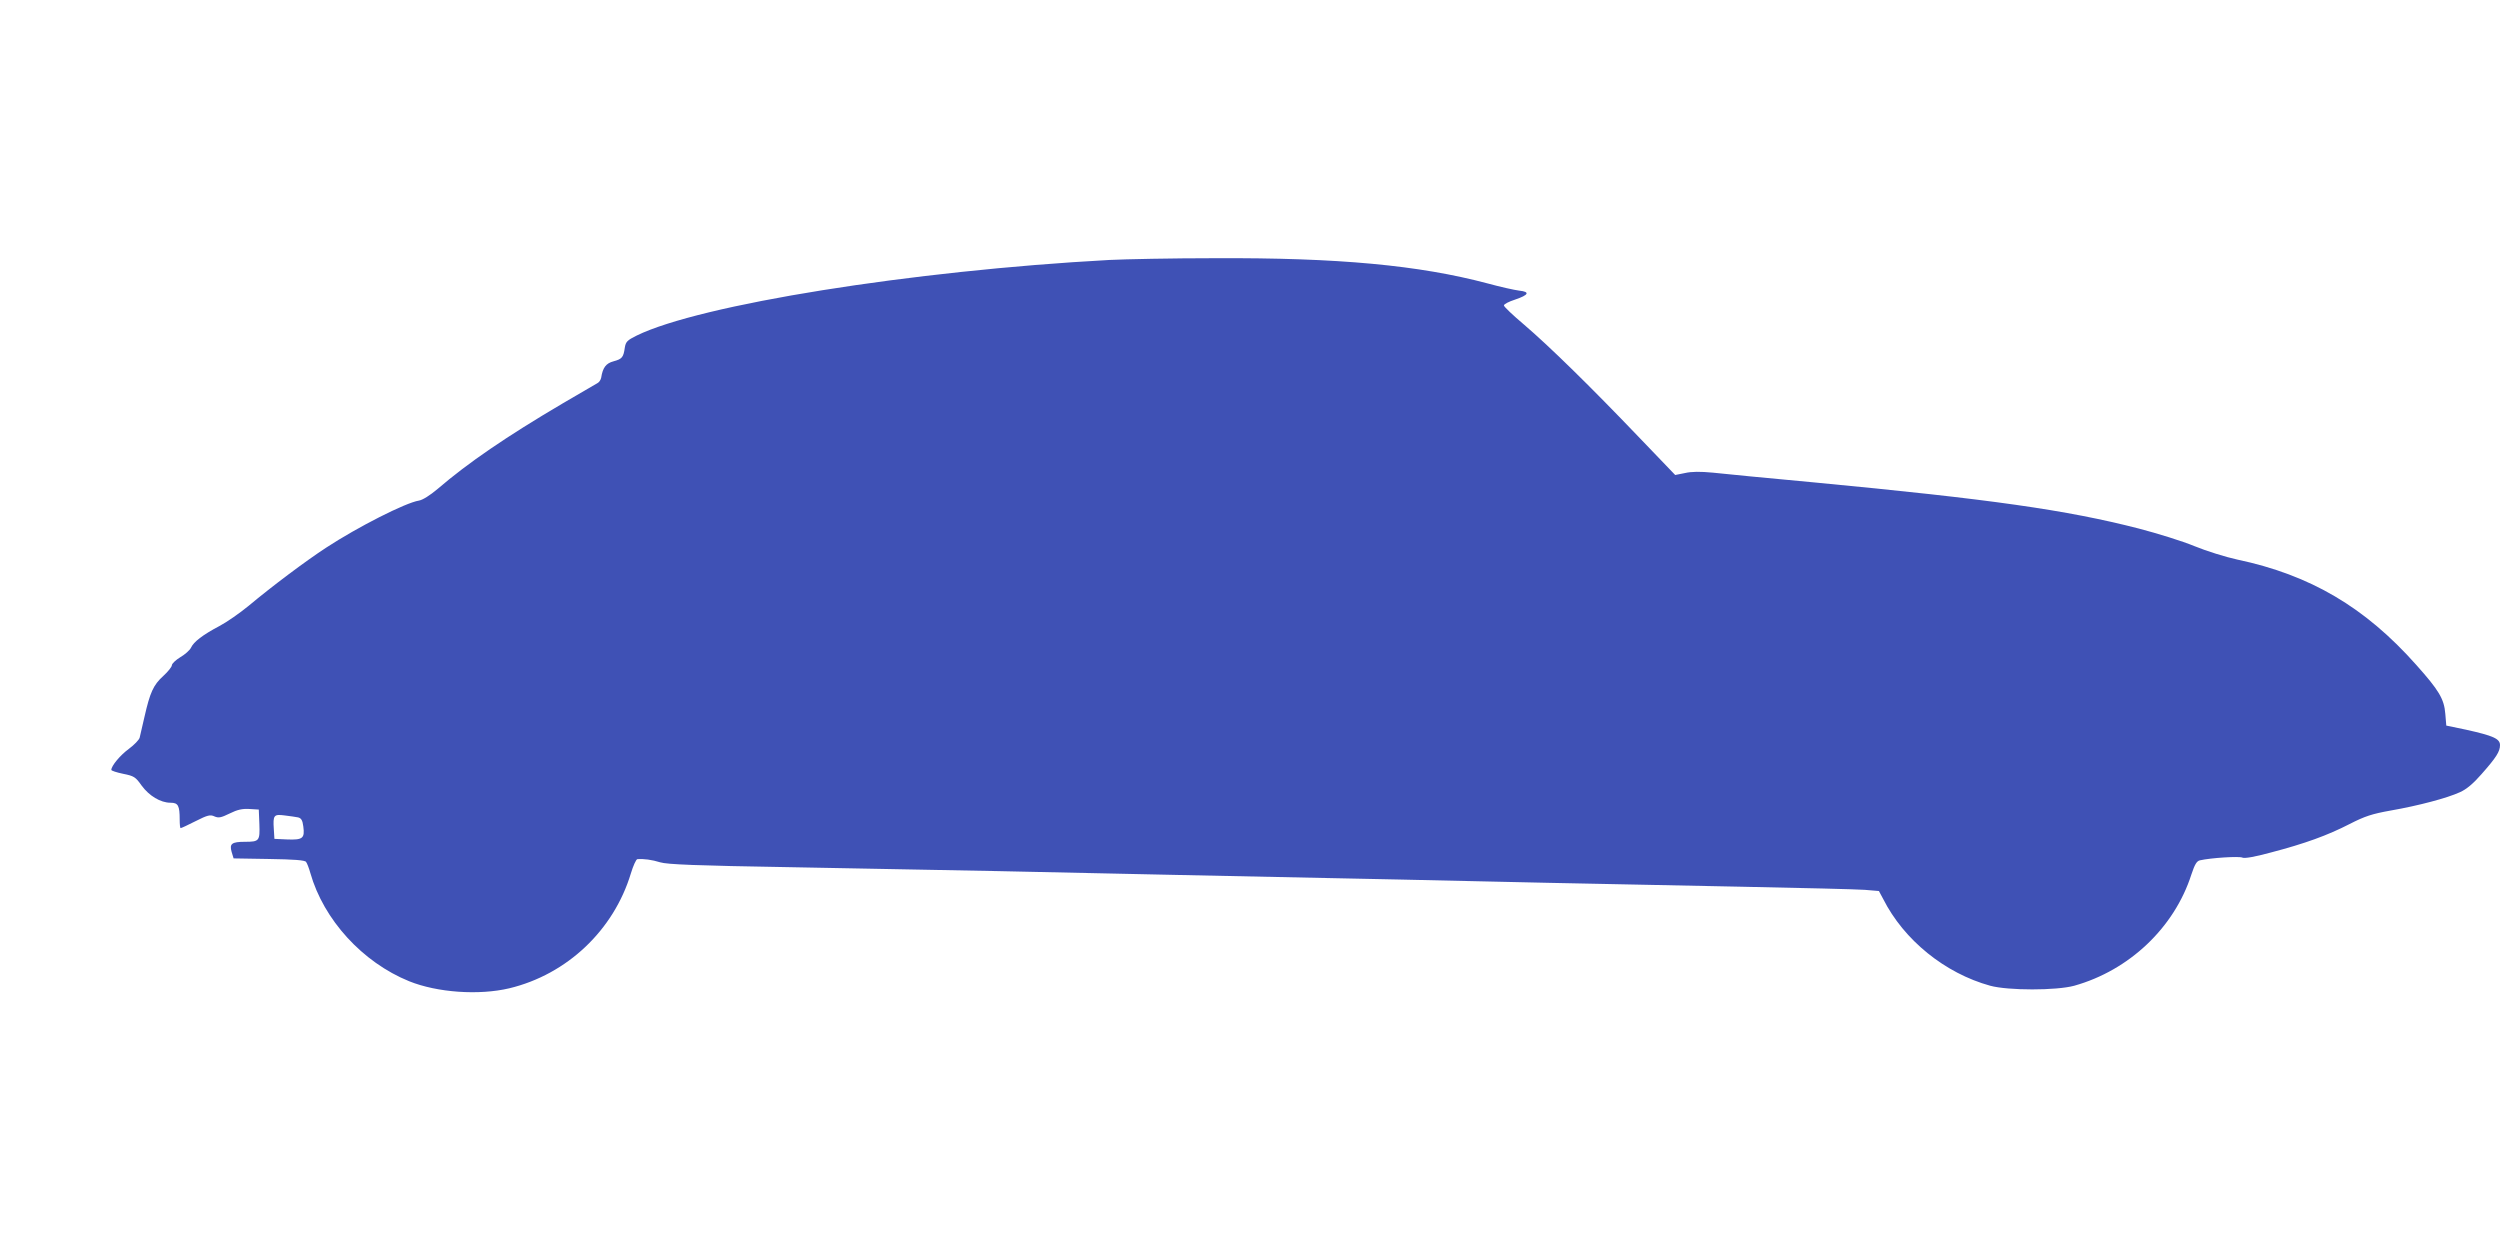<?xml version="1.0" standalone="no"?>
<!DOCTYPE svg PUBLIC "-//W3C//DTD SVG 20010904//EN"
 "http://www.w3.org/TR/2001/REC-SVG-20010904/DTD/svg10.dtd">
<svg version="1.0" xmlns="http://www.w3.org/2000/svg"
 width="1280pt" height="640pt" viewBox="0 0 1280 640"
 preserveAspectRatio="xMidYMid meet">
<g transform="translate(0,640) scale(0.1,-0.1)"
fill="#3f51b5" stroke="none">
<path d="M5680 5069 c-1013 -55 -2097 -229 -2420 -387 -48 -24 -56 -31 -61
-62 -7 -50 -14 -58 -58 -70 -38 -10 -55 -32 -63 -84 -2 -10 -10 -23 -18 -27
-8 -5 -89 -52 -180 -105 -290 -171 -484 -304 -639 -437 -39 -33 -77 -57 -96
-60 -69 -11 -313 -135 -475 -241 -107 -70 -275 -196 -396 -297 -45 -37 -112
-84 -150 -104 -87 -46 -132 -81 -146 -111 -6 -13 -31 -35 -55 -49 -23 -14 -43
-33 -43 -41 0 -8 -20 -33 -44 -55 -51 -46 -68 -85 -96 -208 -11 -47 -22 -96
-25 -108 -3 -11 -28 -37 -55 -57 -44 -32 -90 -87 -90 -108 0 -4 27 -13 61 -20
55 -11 63 -16 94 -60 39 -53 97 -88 148 -88 39 0 47 -14 47 -87 0 -24 2 -43 5
-43 3 0 38 16 77 36 61 31 75 34 96 24 21 -9 33 -7 78 15 40 20 65 25 101 23
l48 -3 3 -74 c3 -86 0 -91 -73 -91 -69 0 -81 -10 -69 -52 l10 -33 181 -3 c128
-2 184 -6 190 -15 5 -6 15 -32 22 -57 68 -239 267 -457 506 -554 144 -58 357
-73 513 -36 295 71 534 297 622 588 12 40 27 72 33 73 31 3 76 -3 117 -16 35
-11 184 -17 665 -25 341 -6 818 -15 1060 -20 242 -5 663 -14 935 -20 935 -19
1456 -30 1885 -40 237 -5 682 -14 990 -20 308 -6 593 -13 633 -16 l72 -6 22
-41 c106 -210 316 -380 548 -444 92 -25 338 -25 430 0 282 79 513 298 600 570
17 51 27 68 43 72 57 13 203 22 218 14 11 -5 61 3 145 26 176 46 291 88 404
146 78 40 115 52 210 69 143 25 290 64 355 94 34 15 69 45 110 92 76 86 95
116 95 149 0 33 -35 48 -174 79 l-101 21 -5 60 c-6 77 -33 121 -149 251 -262
295 -542 460 -916 539 -60 13 -159 44 -220 69 -60 25 -189 65 -285 90 -370 95
-756 150 -1661 236 -235 22 -468 44 -519 50 -64 6 -109 6 -143 -2 l-50 -10
-190 198 c-242 253 -454 461 -584 572 -57 48 -103 92 -103 98 0 7 26 20 57 30
71 24 78 40 21 46 -24 3 -96 19 -162 37 -350 93 -764 132 -1396 129 -217 0
-460 -5 -540 -9z m-4154 -2854 c16 -4 23 -14 27 -47 8 -60 -3 -69 -82 -66
l-66 3 -3 49 c-5 73 0 78 55 71 27 -3 58 -8 69 -10z"/>
</g>
</svg>
